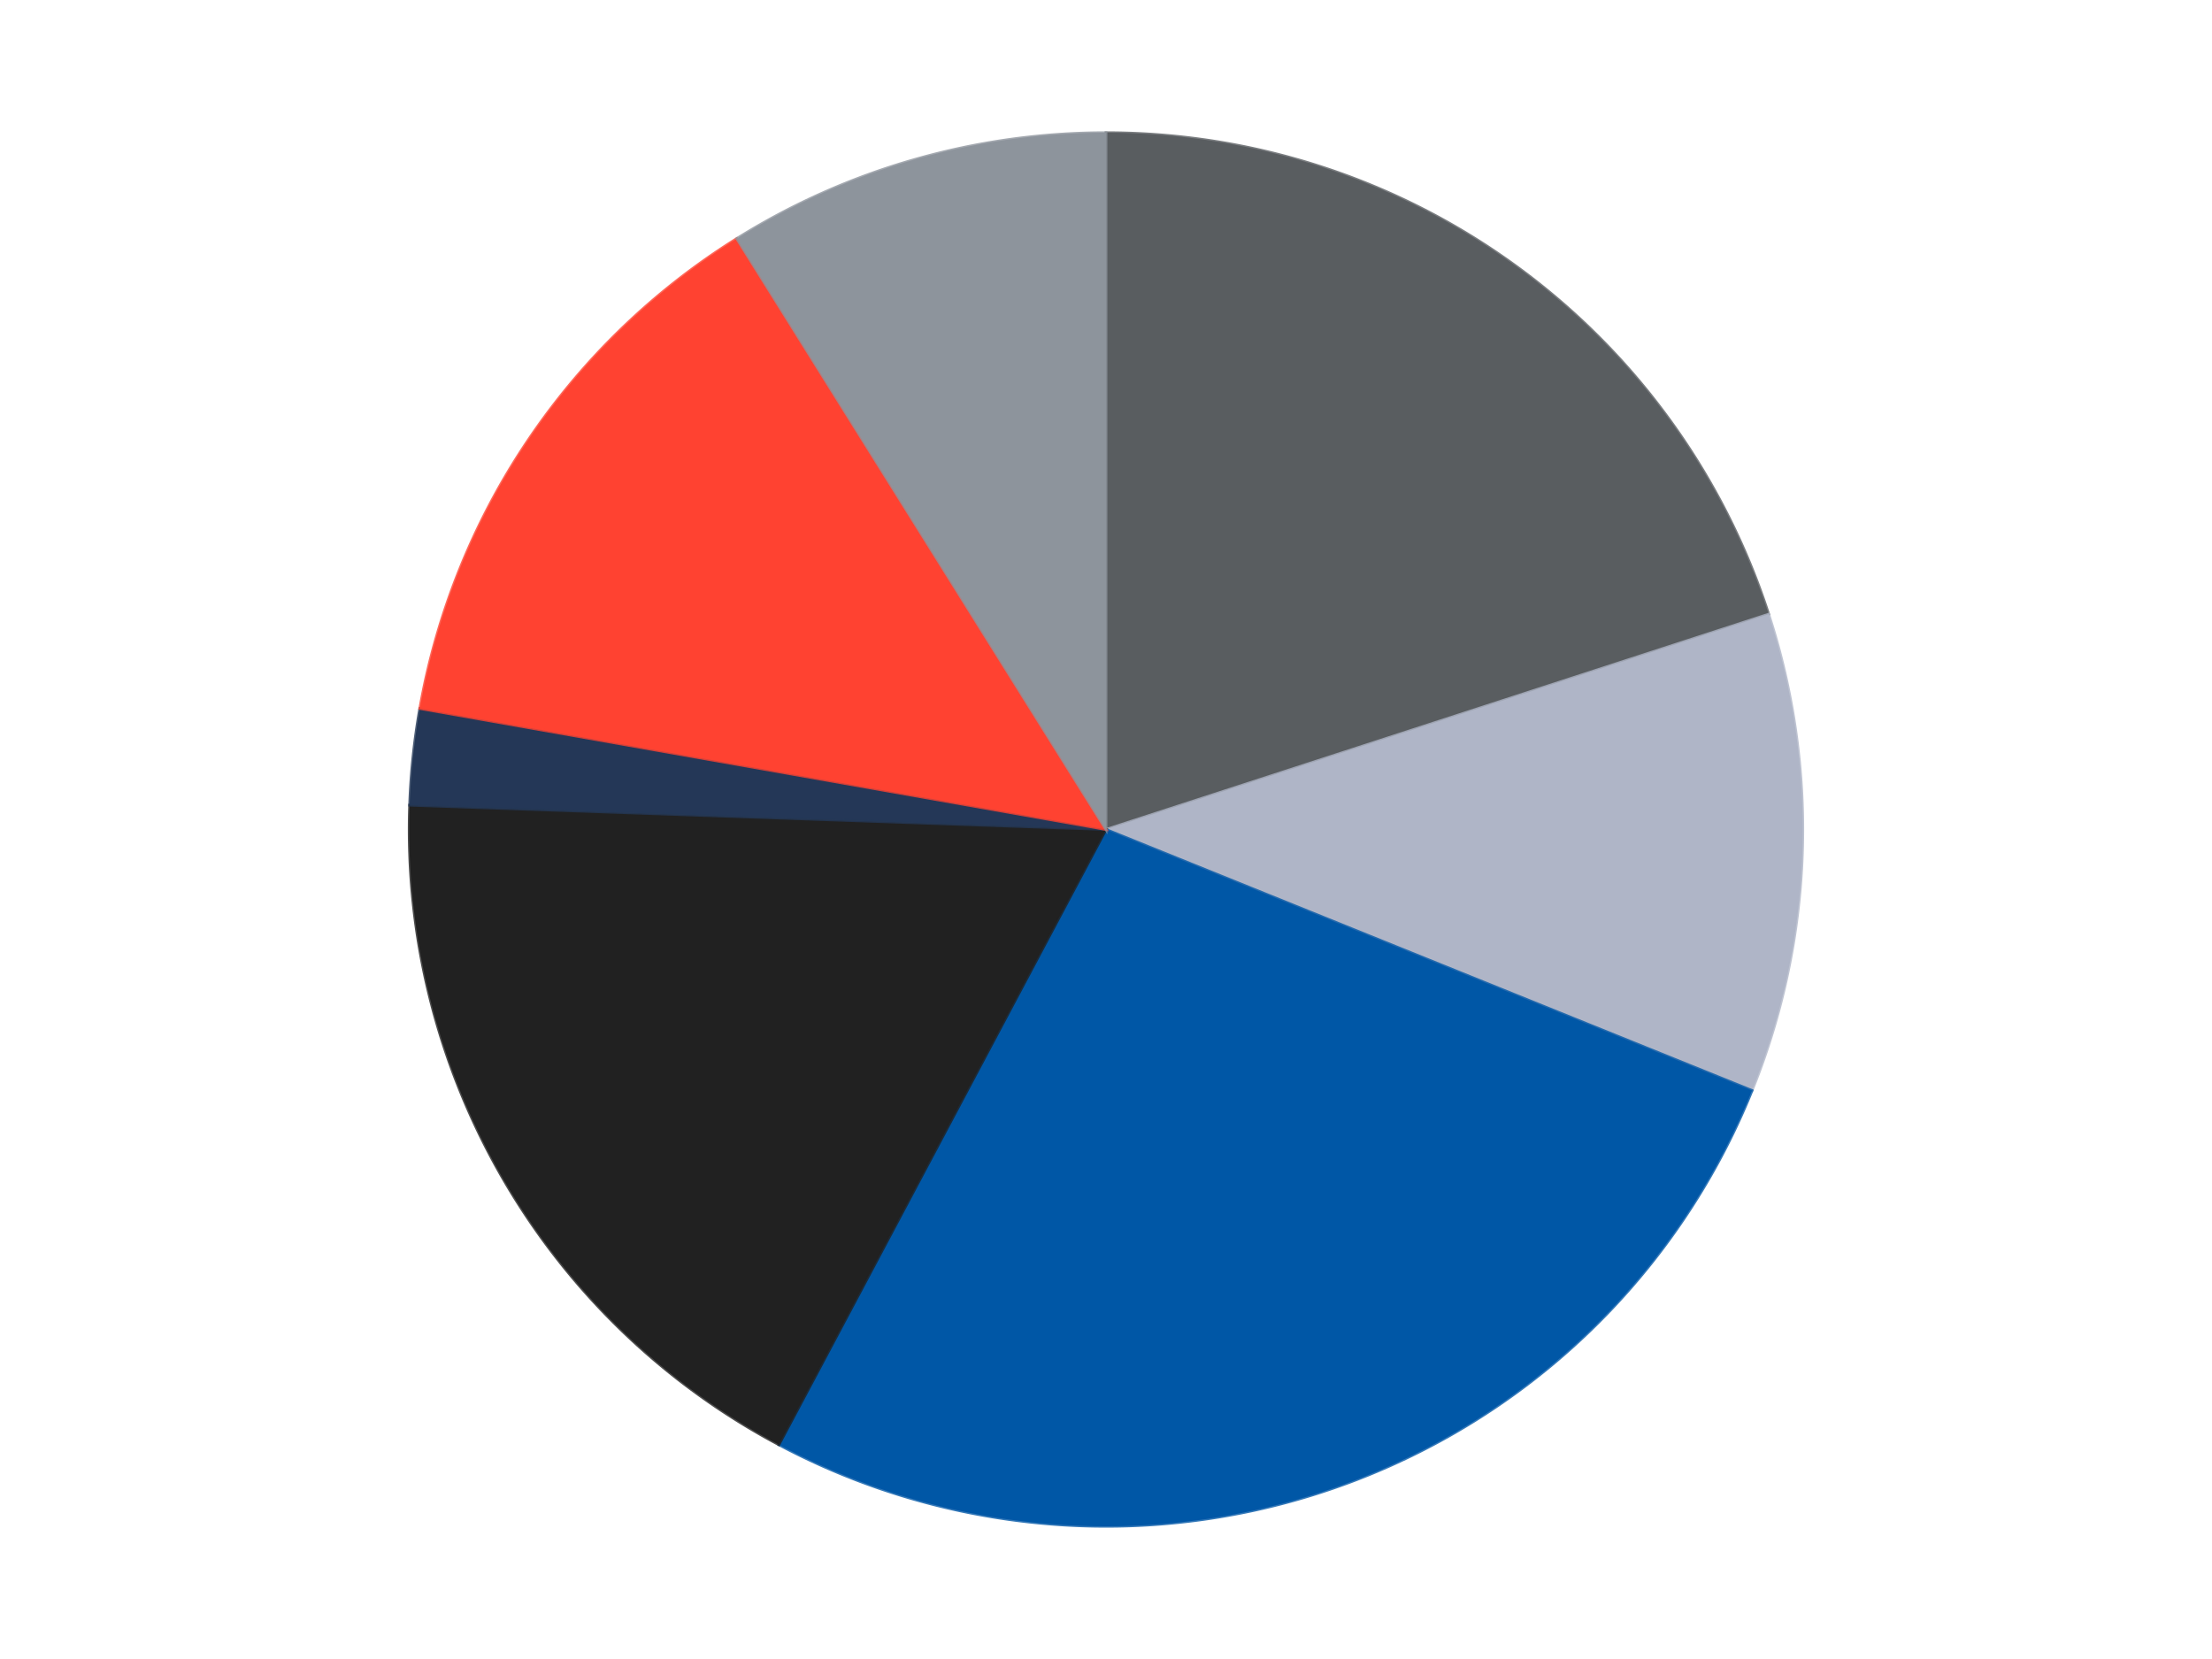 <?xml version='1.0' encoding='utf-8'?>
<svg xmlns="http://www.w3.org/2000/svg" xmlns:xlink="http://www.w3.org/1999/xlink" id="chart-af9db6da-116d-438e-9eb5-3be4dd360400" class="pygal-chart" viewBox="0 0 800 600"><!--Generated with pygal 3.0.4 (lxml) ©Kozea 2012-2016 on 2024-07-06--><!--http://pygal.org--><!--http://github.com/Kozea/pygal--><defs><style type="text/css">#chart-af9db6da-116d-438e-9eb5-3be4dd360400{-webkit-user-select:none;-webkit-font-smoothing:antialiased;font-family:Consolas,"Liberation Mono",Menlo,Courier,monospace}#chart-af9db6da-116d-438e-9eb5-3be4dd360400 .title{font-family:Consolas,"Liberation Mono",Menlo,Courier,monospace;font-size:16px}#chart-af9db6da-116d-438e-9eb5-3be4dd360400 .legends .legend text{font-family:Consolas,"Liberation Mono",Menlo,Courier,monospace;font-size:14px}#chart-af9db6da-116d-438e-9eb5-3be4dd360400 .axis text{font-family:Consolas,"Liberation Mono",Menlo,Courier,monospace;font-size:10px}#chart-af9db6da-116d-438e-9eb5-3be4dd360400 .axis text.major{font-family:Consolas,"Liberation Mono",Menlo,Courier,monospace;font-size:10px}#chart-af9db6da-116d-438e-9eb5-3be4dd360400 .text-overlay text.value{font-family:Consolas,"Liberation Mono",Menlo,Courier,monospace;font-size:16px}#chart-af9db6da-116d-438e-9eb5-3be4dd360400 .text-overlay text.label{font-family:Consolas,"Liberation Mono",Menlo,Courier,monospace;font-size:10px}#chart-af9db6da-116d-438e-9eb5-3be4dd360400 .tooltip{font-family:Consolas,"Liberation Mono",Menlo,Courier,monospace;font-size:14px}#chart-af9db6da-116d-438e-9eb5-3be4dd360400 text.no_data{font-family:Consolas,"Liberation Mono",Menlo,Courier,monospace;font-size:64px}
#chart-af9db6da-116d-438e-9eb5-3be4dd360400{background-color:transparent}#chart-af9db6da-116d-438e-9eb5-3be4dd360400 path,#chart-af9db6da-116d-438e-9eb5-3be4dd360400 line,#chart-af9db6da-116d-438e-9eb5-3be4dd360400 rect,#chart-af9db6da-116d-438e-9eb5-3be4dd360400 circle{-webkit-transition:150ms;-moz-transition:150ms;transition:150ms}#chart-af9db6da-116d-438e-9eb5-3be4dd360400 .graph &gt; .background{fill:transparent}#chart-af9db6da-116d-438e-9eb5-3be4dd360400 .plot &gt; .background{fill:transparent}#chart-af9db6da-116d-438e-9eb5-3be4dd360400 .graph{fill:rgba(0,0,0,.87)}#chart-af9db6da-116d-438e-9eb5-3be4dd360400 text.no_data{fill:rgba(0,0,0,1)}#chart-af9db6da-116d-438e-9eb5-3be4dd360400 .title{fill:rgba(0,0,0,1)}#chart-af9db6da-116d-438e-9eb5-3be4dd360400 .legends .legend text{fill:rgba(0,0,0,.87)}#chart-af9db6da-116d-438e-9eb5-3be4dd360400 .legends .legend:hover text{fill:rgba(0,0,0,1)}#chart-af9db6da-116d-438e-9eb5-3be4dd360400 .axis .line{stroke:rgba(0,0,0,1)}#chart-af9db6da-116d-438e-9eb5-3be4dd360400 .axis .guide.line{stroke:rgba(0,0,0,.54)}#chart-af9db6da-116d-438e-9eb5-3be4dd360400 .axis .major.line{stroke:rgba(0,0,0,.87)}#chart-af9db6da-116d-438e-9eb5-3be4dd360400 .axis text.major{fill:rgba(0,0,0,1)}#chart-af9db6da-116d-438e-9eb5-3be4dd360400 .axis.y .guides:hover .guide.line,#chart-af9db6da-116d-438e-9eb5-3be4dd360400 .line-graph .axis.x .guides:hover .guide.line,#chart-af9db6da-116d-438e-9eb5-3be4dd360400 .stackedline-graph .axis.x .guides:hover .guide.line,#chart-af9db6da-116d-438e-9eb5-3be4dd360400 .xy-graph .axis.x .guides:hover .guide.line{stroke:rgba(0,0,0,1)}#chart-af9db6da-116d-438e-9eb5-3be4dd360400 .axis .guides:hover text{fill:rgba(0,0,0,1)}#chart-af9db6da-116d-438e-9eb5-3be4dd360400 .reactive{fill-opacity:1.0;stroke-opacity:.8;stroke-width:1}#chart-af9db6da-116d-438e-9eb5-3be4dd360400 .ci{stroke:rgba(0,0,0,.87)}#chart-af9db6da-116d-438e-9eb5-3be4dd360400 .reactive.active,#chart-af9db6da-116d-438e-9eb5-3be4dd360400 .active .reactive{fill-opacity:0.6;stroke-opacity:.9;stroke-width:4}#chart-af9db6da-116d-438e-9eb5-3be4dd360400 .ci .reactive.active{stroke-width:1.5}#chart-af9db6da-116d-438e-9eb5-3be4dd360400 .series text{fill:rgba(0,0,0,1)}#chart-af9db6da-116d-438e-9eb5-3be4dd360400 .tooltip rect{fill:transparent;stroke:rgba(0,0,0,1);-webkit-transition:opacity 150ms;-moz-transition:opacity 150ms;transition:opacity 150ms}#chart-af9db6da-116d-438e-9eb5-3be4dd360400 .tooltip .label{fill:rgba(0,0,0,.87)}#chart-af9db6da-116d-438e-9eb5-3be4dd360400 .tooltip .label{fill:rgba(0,0,0,.87)}#chart-af9db6da-116d-438e-9eb5-3be4dd360400 .tooltip .legend{font-size:.8em;fill:rgba(0,0,0,.54)}#chart-af9db6da-116d-438e-9eb5-3be4dd360400 .tooltip .x_label{font-size:.6em;fill:rgba(0,0,0,1)}#chart-af9db6da-116d-438e-9eb5-3be4dd360400 .tooltip .xlink{font-size:.5em;text-decoration:underline}#chart-af9db6da-116d-438e-9eb5-3be4dd360400 .tooltip .value{font-size:1.5em}#chart-af9db6da-116d-438e-9eb5-3be4dd360400 .bound{font-size:.5em}#chart-af9db6da-116d-438e-9eb5-3be4dd360400 .max-value{font-size:.75em;fill:rgba(0,0,0,.54)}#chart-af9db6da-116d-438e-9eb5-3be4dd360400 .map-element{fill:transparent;stroke:rgba(0,0,0,.54) !important}#chart-af9db6da-116d-438e-9eb5-3be4dd360400 .map-element .reactive{fill-opacity:inherit;stroke-opacity:inherit}#chart-af9db6da-116d-438e-9eb5-3be4dd360400 .color-0,#chart-af9db6da-116d-438e-9eb5-3be4dd360400 .color-0 a:visited{stroke:#F44336;fill:#F44336}#chart-af9db6da-116d-438e-9eb5-3be4dd360400 .color-1,#chart-af9db6da-116d-438e-9eb5-3be4dd360400 .color-1 a:visited{stroke:#3F51B5;fill:#3F51B5}#chart-af9db6da-116d-438e-9eb5-3be4dd360400 .color-2,#chart-af9db6da-116d-438e-9eb5-3be4dd360400 .color-2 a:visited{stroke:#009688;fill:#009688}#chart-af9db6da-116d-438e-9eb5-3be4dd360400 .color-3,#chart-af9db6da-116d-438e-9eb5-3be4dd360400 .color-3 a:visited{stroke:#FFC107;fill:#FFC107}#chart-af9db6da-116d-438e-9eb5-3be4dd360400 .color-4,#chart-af9db6da-116d-438e-9eb5-3be4dd360400 .color-4 a:visited{stroke:#FF5722;fill:#FF5722}#chart-af9db6da-116d-438e-9eb5-3be4dd360400 .color-5,#chart-af9db6da-116d-438e-9eb5-3be4dd360400 .color-5 a:visited{stroke:#9C27B0;fill:#9C27B0}#chart-af9db6da-116d-438e-9eb5-3be4dd360400 .color-6,#chart-af9db6da-116d-438e-9eb5-3be4dd360400 .color-6 a:visited{stroke:#03A9F4;fill:#03A9F4}#chart-af9db6da-116d-438e-9eb5-3be4dd360400 .text-overlay .color-0 text{fill:black}#chart-af9db6da-116d-438e-9eb5-3be4dd360400 .text-overlay .color-1 text{fill:black}#chart-af9db6da-116d-438e-9eb5-3be4dd360400 .text-overlay .color-2 text{fill:black}#chart-af9db6da-116d-438e-9eb5-3be4dd360400 .text-overlay .color-3 text{fill:black}#chart-af9db6da-116d-438e-9eb5-3be4dd360400 .text-overlay .color-4 text{fill:black}#chart-af9db6da-116d-438e-9eb5-3be4dd360400 .text-overlay .color-5 text{fill:black}#chart-af9db6da-116d-438e-9eb5-3be4dd360400 .text-overlay .color-6 text{fill:black}
#chart-af9db6da-116d-438e-9eb5-3be4dd360400 text.no_data{text-anchor:middle}#chart-af9db6da-116d-438e-9eb5-3be4dd360400 .guide.line{fill:none}#chart-af9db6da-116d-438e-9eb5-3be4dd360400 .centered{text-anchor:middle}#chart-af9db6da-116d-438e-9eb5-3be4dd360400 .title{text-anchor:middle}#chart-af9db6da-116d-438e-9eb5-3be4dd360400 .legends .legend text{fill-opacity:1}#chart-af9db6da-116d-438e-9eb5-3be4dd360400 .axis.x text{text-anchor:middle}#chart-af9db6da-116d-438e-9eb5-3be4dd360400 .axis.x:not(.web) text[transform]{text-anchor:start}#chart-af9db6da-116d-438e-9eb5-3be4dd360400 .axis.x:not(.web) text[transform].backwards{text-anchor:end}#chart-af9db6da-116d-438e-9eb5-3be4dd360400 .axis.y text{text-anchor:end}#chart-af9db6da-116d-438e-9eb5-3be4dd360400 .axis.y text[transform].backwards{text-anchor:start}#chart-af9db6da-116d-438e-9eb5-3be4dd360400 .axis.y2 text{text-anchor:start}#chart-af9db6da-116d-438e-9eb5-3be4dd360400 .axis.y2 text[transform].backwards{text-anchor:end}#chart-af9db6da-116d-438e-9eb5-3be4dd360400 .axis .guide.line{stroke-dasharray:4,4;stroke:black}#chart-af9db6da-116d-438e-9eb5-3be4dd360400 .axis .major.guide.line{stroke-dasharray:6,6;stroke:black}#chart-af9db6da-116d-438e-9eb5-3be4dd360400 .horizontal .axis.y .guide.line,#chart-af9db6da-116d-438e-9eb5-3be4dd360400 .horizontal .axis.y2 .guide.line,#chart-af9db6da-116d-438e-9eb5-3be4dd360400 .vertical .axis.x .guide.line{opacity:0}#chart-af9db6da-116d-438e-9eb5-3be4dd360400 .horizontal .axis.always_show .guide.line,#chart-af9db6da-116d-438e-9eb5-3be4dd360400 .vertical .axis.always_show .guide.line{opacity:1 !important}#chart-af9db6da-116d-438e-9eb5-3be4dd360400 .axis.y .guides:hover .guide.line,#chart-af9db6da-116d-438e-9eb5-3be4dd360400 .axis.y2 .guides:hover .guide.line,#chart-af9db6da-116d-438e-9eb5-3be4dd360400 .axis.x .guides:hover .guide.line{opacity:1}#chart-af9db6da-116d-438e-9eb5-3be4dd360400 .axis .guides:hover text{opacity:1}#chart-af9db6da-116d-438e-9eb5-3be4dd360400 .nofill{fill:none}#chart-af9db6da-116d-438e-9eb5-3be4dd360400 .subtle-fill{fill-opacity:.2}#chart-af9db6da-116d-438e-9eb5-3be4dd360400 .dot{stroke-width:1px;fill-opacity:1;stroke-opacity:1}#chart-af9db6da-116d-438e-9eb5-3be4dd360400 .dot.active{stroke-width:5px}#chart-af9db6da-116d-438e-9eb5-3be4dd360400 .dot.negative{fill:transparent}#chart-af9db6da-116d-438e-9eb5-3be4dd360400 text,#chart-af9db6da-116d-438e-9eb5-3be4dd360400 tspan{stroke:none !important}#chart-af9db6da-116d-438e-9eb5-3be4dd360400 .series text.active{opacity:1}#chart-af9db6da-116d-438e-9eb5-3be4dd360400 .tooltip rect{fill-opacity:.95;stroke-width:.5}#chart-af9db6da-116d-438e-9eb5-3be4dd360400 .tooltip text{fill-opacity:1}#chart-af9db6da-116d-438e-9eb5-3be4dd360400 .showable{visibility:hidden}#chart-af9db6da-116d-438e-9eb5-3be4dd360400 .showable.shown{visibility:visible}#chart-af9db6da-116d-438e-9eb5-3be4dd360400 .gauge-background{fill:rgba(229,229,229,1);stroke:none}#chart-af9db6da-116d-438e-9eb5-3be4dd360400 .bg-lines{stroke:transparent;stroke-width:2px}</style><script type="text/javascript">window.pygal = window.pygal || {};window.pygal.config = window.pygal.config || {};window.pygal.config['af9db6da-116d-438e-9eb5-3be4dd360400'] = {"allow_interruptions": false, "box_mode": "extremes", "classes": ["pygal-chart"], "css": ["file://style.css", "file://graph.css"], "defs": [], "disable_xml_declaration": false, "dots_size": 2.5, "dynamic_print_values": false, "explicit_size": false, "fill": false, "force_uri_protocol": "https", "formatter": null, "half_pie": false, "height": 600, "include_x_axis": false, "inner_radius": 0, "interpolate": null, "interpolation_parameters": {}, "interpolation_precision": 250, "inverse_y_axis": false, "js": ["//kozea.github.io/pygal.js/2.0.x/pygal-tooltips.min.js"], "legend_at_bottom": false, "legend_at_bottom_columns": null, "legend_box_size": 12, "logarithmic": false, "margin": 20, "margin_bottom": null, "margin_left": null, "margin_right": null, "margin_top": null, "max_scale": 16, "min_scale": 4, "missing_value_fill_truncation": "x", "no_data_text": "No data", "no_prefix": false, "order_min": null, "pretty_print": false, "print_labels": false, "print_values": false, "print_values_position": "center", "print_zeroes": true, "range": null, "rounded_bars": null, "secondary_range": null, "show_dots": true, "show_legend": false, "show_minor_x_labels": true, "show_minor_y_labels": true, "show_only_major_dots": false, "show_x_guides": false, "show_x_labels": true, "show_y_guides": true, "show_y_labels": true, "spacing": 10, "stack_from_top": false, "strict": false, "stroke": true, "stroke_style": null, "style": {"background": "transparent", "ci_colors": [], "colors": ["#F44336", "#3F51B5", "#009688", "#FFC107", "#FF5722", "#9C27B0", "#03A9F4", "#8BC34A", "#FF9800", "#E91E63", "#2196F3", "#4CAF50", "#FFEB3B", "#673AB7", "#00BCD4", "#CDDC39", "#9E9E9E", "#607D8B"], "dot_opacity": "1", "font_family": "Consolas, \"Liberation Mono\", Menlo, Courier, monospace", "foreground": "rgba(0, 0, 0, .87)", "foreground_strong": "rgba(0, 0, 0, 1)", "foreground_subtle": "rgba(0, 0, 0, .54)", "guide_stroke_color": "black", "guide_stroke_dasharray": "4,4", "label_font_family": "Consolas, \"Liberation Mono\", Menlo, Courier, monospace", "label_font_size": 10, "legend_font_family": "Consolas, \"Liberation Mono\", Menlo, Courier, monospace", "legend_font_size": 14, "major_guide_stroke_color": "black", "major_guide_stroke_dasharray": "6,6", "major_label_font_family": "Consolas, \"Liberation Mono\", Menlo, Courier, monospace", "major_label_font_size": 10, "no_data_font_family": "Consolas, \"Liberation Mono\", Menlo, Courier, monospace", "no_data_font_size": 64, "opacity": "1.0", "opacity_hover": "0.6", "plot_background": "transparent", "stroke_opacity": ".8", "stroke_opacity_hover": ".9", "stroke_width": "1", "stroke_width_hover": "4", "title_font_family": "Consolas, \"Liberation Mono\", Menlo, Courier, monospace", "title_font_size": 16, "tooltip_font_family": "Consolas, \"Liberation Mono\", Menlo, Courier, monospace", "tooltip_font_size": 14, "transition": "150ms", "value_background": "rgba(229, 229, 229, 1)", "value_colors": [], "value_font_family": "Consolas, \"Liberation Mono\", Menlo, Courier, monospace", "value_font_size": 16, "value_label_font_family": "Consolas, \"Liberation Mono\", Menlo, Courier, monospace", "value_label_font_size": 10}, "title": null, "tooltip_border_radius": 0, "tooltip_fancy_mode": true, "truncate_label": null, "truncate_legend": null, "width": 800, "x_label_rotation": 0, "x_labels": null, "x_labels_major": null, "x_labels_major_count": null, "x_labels_major_every": null, "x_title": null, "xrange": null, "y_label_rotation": 0, "y_labels": null, "y_labels_major": null, "y_labels_major_count": null, "y_labels_major_every": null, "y_title": null, "zero": 0, "legends": ["Dark Bluish Gray", "Light Bluish Gray", "Blue", "Black", "Dark Blue", "Trans-Neon Orange", "Flat Silver"]}</script><script type="text/javascript" xlink:href="https://kozea.github.io/pygal.js/2.0.x/pygal-tooltips.min.js"/></defs><title>Pygal</title><g class="graph pie-graph vertical"><rect x="0" y="0" width="800" height="600" class="background"/><g transform="translate(20, 20)" class="plot"><rect x="0" y="0" width="760" height="560" class="background"/><g class="series serie-0 color-0"><g class="slices"><g class="slice" style="fill: #595D60; stroke: #595D60"><path d="M380 28 A252 252 0 0 1 619.666 202.128 L380 280 A0 0 0 0 0 380 280 z" class="slice reactive tooltip-trigger"/><desc class="value">9</desc><desc class="x centered">454.0609417888516</desc><desc class="y centered">178.06385870875664</desc></g></g></g><g class="series serie-1 color-1"><g class="slices"><g class="slice" style="fill: #AFB5C7; stroke: #AFB5C7"><path d="M619.666 202.128 A252 252 0 0 1 613.65 374.401 L380 280 A0 0 0 0 0 380 280 z" class="slice reactive tooltip-trigger"/><desc class="value">5</desc><desc class="x centered">505.92324420440605</desc><desc class="y centered">284.39733658451513</desc></g></g></g><g class="series serie-2 color-2"><g class="slices"><g class="slice" style="fill: #0057A6; stroke: #0057A6"><path d="M613.65 374.401 A252 252 0 0 1 261.693 502.503 L380 280 A0 0 0 0 0 380 280 z" class="slice reactive tooltip-trigger"/><desc class="value">12</desc><desc class="x centered">423.0945380590343</desc><desc class="y centered">398.40127021902447</desc></g></g></g><g class="series serie-3 color-3"><g class="slices"><g class="slice" style="fill: #212121; stroke: #212121"><path d="M261.693 502.503 A252 252 0 0 1 128.154 271.205 L380 280 A0 0 0 0 0 380 280 z" class="slice reactive tooltip-trigger"/><desc class="value">8</desc><desc class="x centered">270.8807991231608</desc><desc class="y centered">343.00000000000006</desc></g></g></g><g class="series serie-4 color-4"><g class="slices"><g class="slice" style="fill: #243757; stroke: #243757"><path d="M128.154 271.205 A252 252 0 0 1 131.828 236.241 L380 280 A0 0 0 0 0 380 280 z" class="slice reactive tooltip-trigger"/><desc class="value">1</desc><desc class="x centered">254.69024118359755</desc><desc class="y centered">266.82941362827574</desc></g></g></g><g class="series serie-5 color-5"><g class="slices"><g class="slice" style="fill: #FF4231; stroke: #FF4231"><path d="M131.828 236.241 A252 252 0 0 1 246.46 66.292 L380 280 A0 0 0 0 0 380 280 z" class="slice reactive tooltip-trigger"/><desc class="value">6</desc><desc class="x centered">275.5412658580647</desc><desc class="y centered">209.54169416268599</desc></g></g></g><g class="series serie-6 color-6"><g class="slices"><g class="slice" style="fill: #8D949C; stroke: #8D949C"><path d="M246.46 66.292 A252 252 0 0 1 380 28 L380 280 A0 0 0 0 0 380 280 z" class="slice reactive tooltip-trigger"/><desc class="value">4</desc><desc class="x centered">345.2696931670581</desc><desc class="y centered">158.88102631177182</desc></g></g></g></g><g class="titles"/><g transform="translate(20, 20)" class="plot overlay"><g class="series serie-0 color-0"/><g class="series serie-1 color-1"/><g class="series serie-2 color-2"/><g class="series serie-3 color-3"/><g class="series serie-4 color-4"/><g class="series serie-5 color-5"/><g class="series serie-6 color-6"/></g><g transform="translate(20, 20)" class="plot text-overlay"><g class="series serie-0 color-0"/><g class="series serie-1 color-1"/><g class="series serie-2 color-2"/><g class="series serie-3 color-3"/><g class="series serie-4 color-4"/><g class="series serie-5 color-5"/><g class="series serie-6 color-6"/></g><g transform="translate(20, 20)" class="plot tooltip-overlay"><g transform="translate(0 0)" style="opacity: 0" class="tooltip"><rect rx="0" ry="0" width="0" height="0" class="tooltip-box"/><g class="text"/></g></g></g></svg>